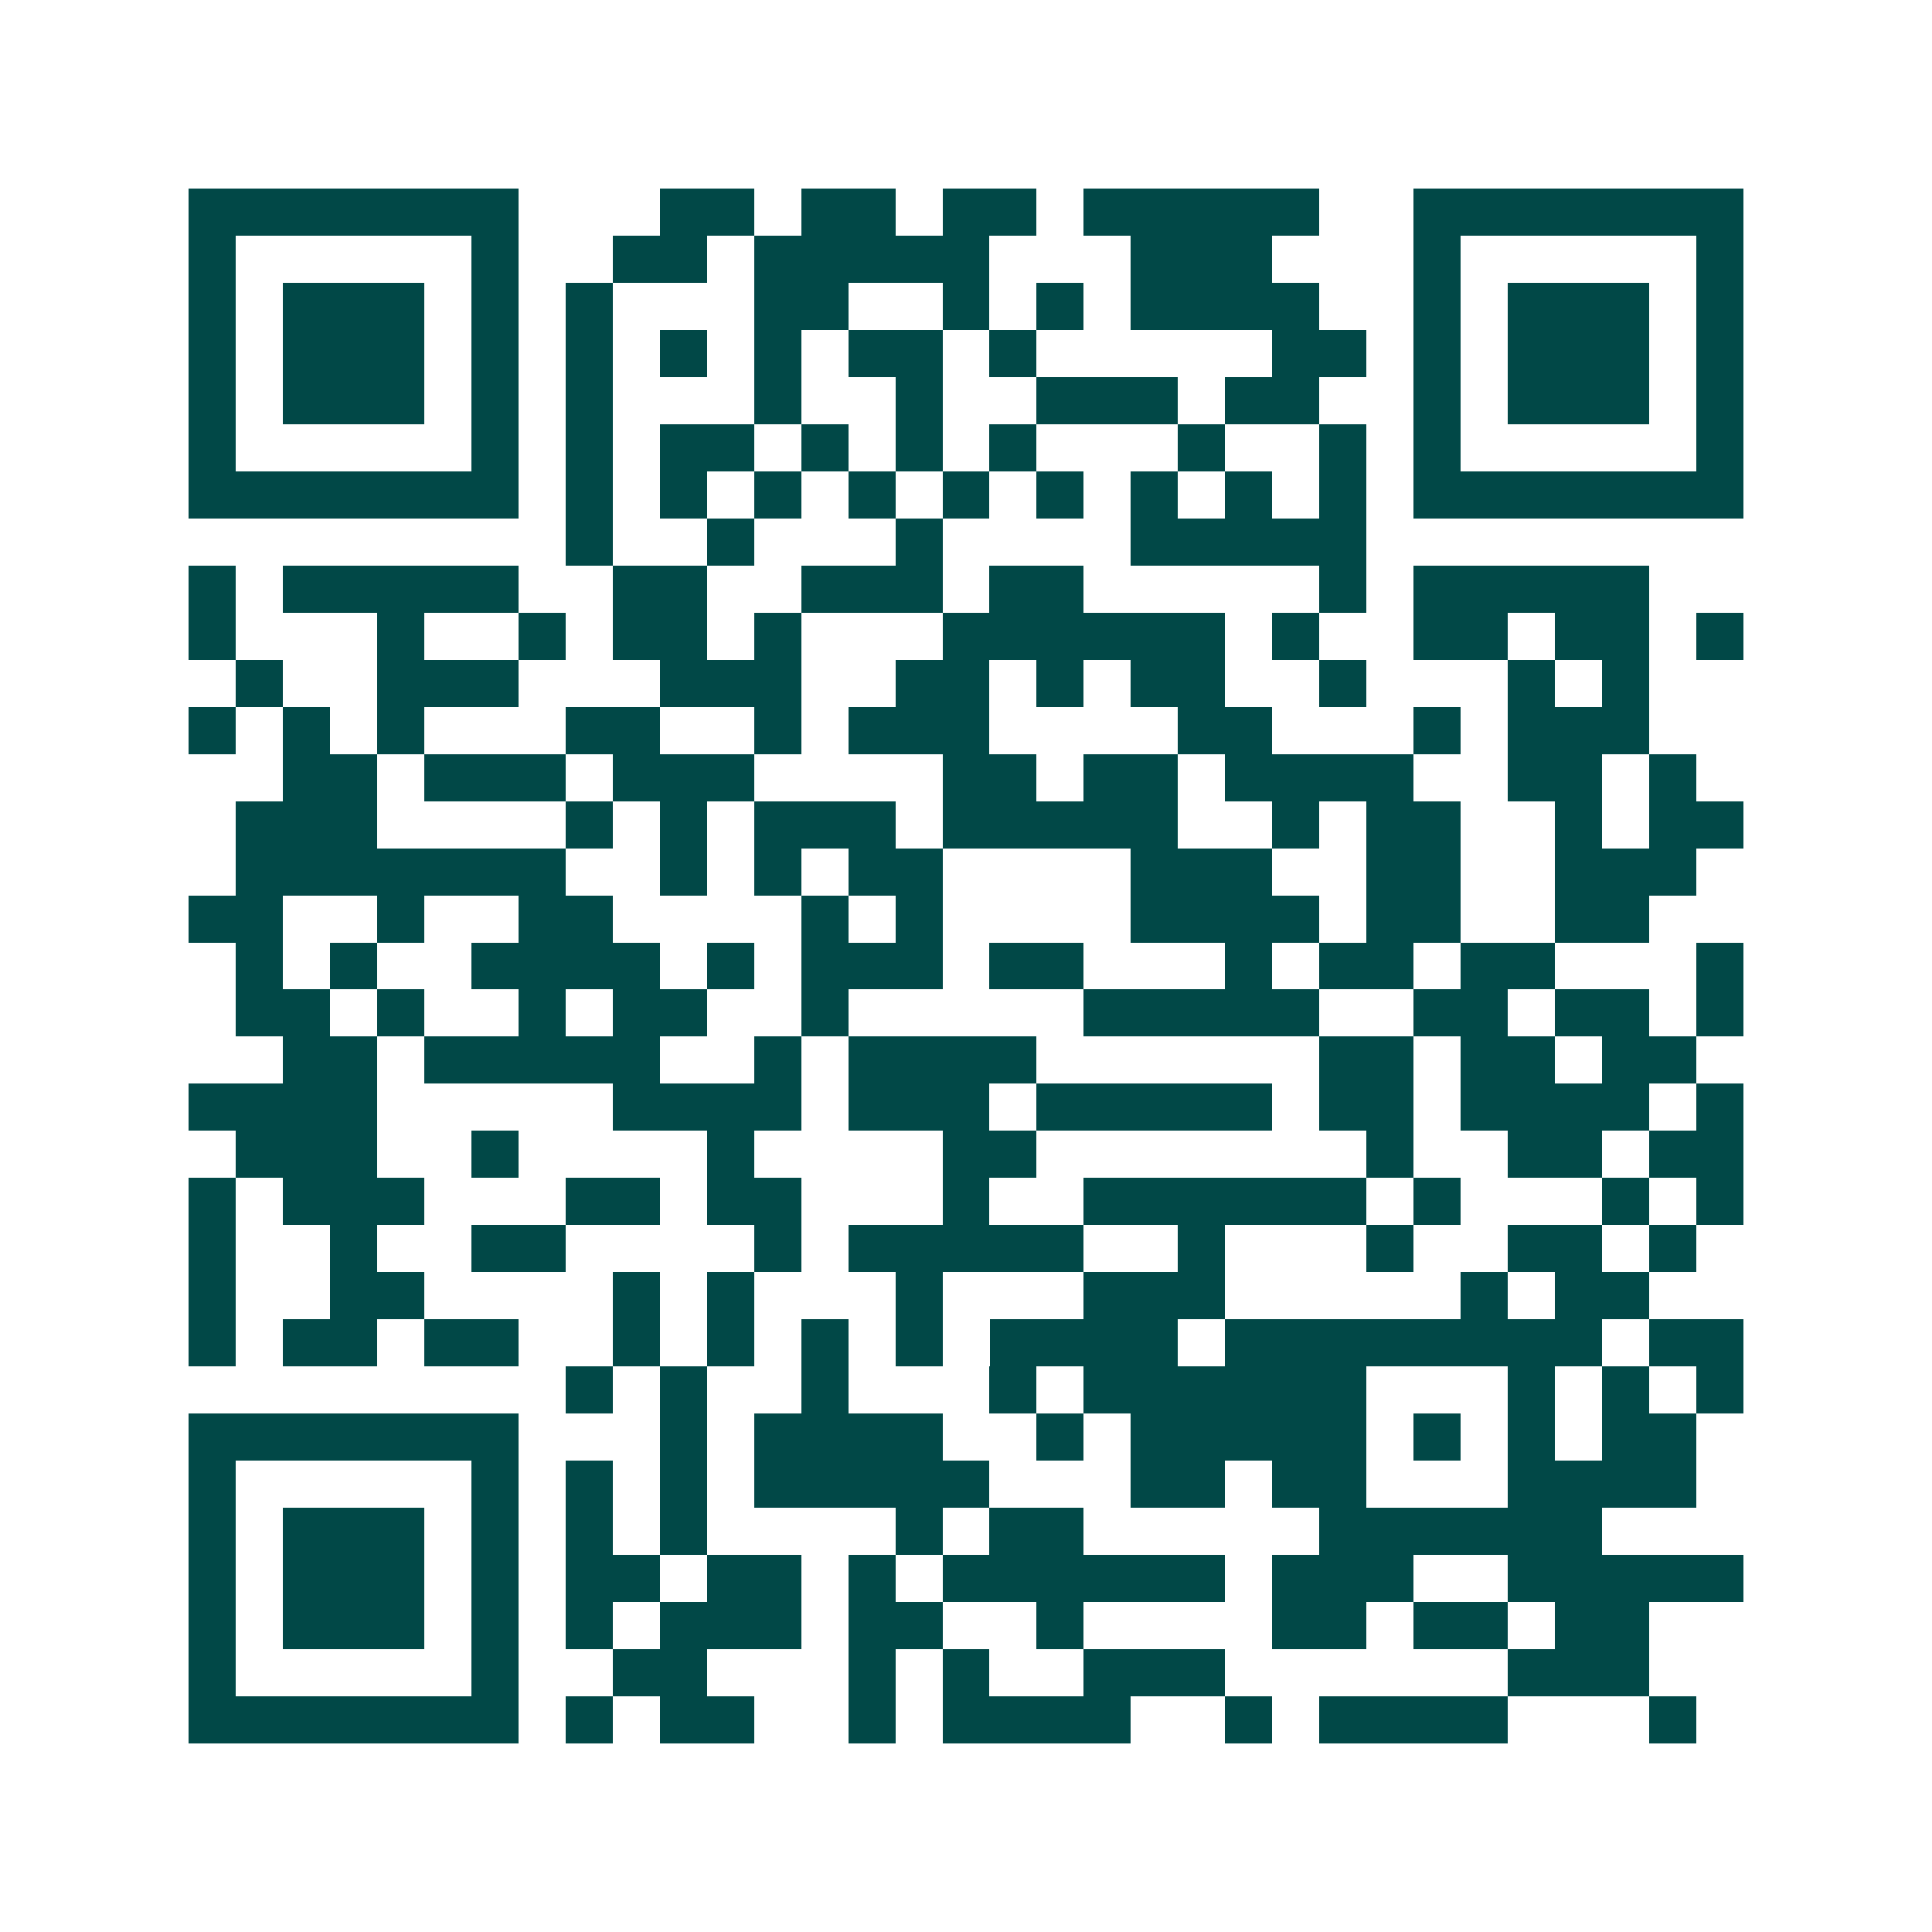 <svg xmlns="http://www.w3.org/2000/svg" width="200" height="200" viewBox="0 0 41 41" shape-rendering="crispEdges"><path fill="#ffffff" d="M0 0h41v41H0z"/><path stroke="#014847" d="M4 4.5h7m3 0h2m1 0h2m1 0h2m1 0h5m2 0h7M4 5.5h1m5 0h1m2 0h2m1 0h5m3 0h3m3 0h1m5 0h1M4 6.5h1m1 0h3m1 0h1m1 0h1m3 0h2m2 0h1m1 0h1m1 0h4m2 0h1m1 0h3m1 0h1M4 7.5h1m1 0h3m1 0h1m1 0h1m1 0h1m1 0h1m1 0h2m1 0h1m5 0h2m1 0h1m1 0h3m1 0h1M4 8.5h1m1 0h3m1 0h1m1 0h1m3 0h1m2 0h1m2 0h3m1 0h2m2 0h1m1 0h3m1 0h1M4 9.5h1m5 0h1m1 0h1m1 0h2m1 0h1m1 0h1m1 0h1m3 0h1m2 0h1m1 0h1m5 0h1M4 10.5h7m1 0h1m1 0h1m1 0h1m1 0h1m1 0h1m1 0h1m1 0h1m1 0h1m1 0h1m1 0h7M12 11.5h1m2 0h1m3 0h1m4 0h5M4 12.5h1m1 0h5m2 0h2m2 0h3m1 0h2m5 0h1m1 0h5M4 13.5h1m3 0h1m2 0h1m1 0h2m1 0h1m3 0h6m1 0h1m2 0h2m1 0h2m1 0h1M5 14.5h1m2 0h3m3 0h3m2 0h2m1 0h1m1 0h2m2 0h1m3 0h1m1 0h1M4 15.5h1m1 0h1m1 0h1m3 0h2m2 0h1m1 0h3m4 0h2m3 0h1m1 0h3M6 16.5h2m1 0h3m1 0h3m4 0h2m1 0h2m1 0h4m2 0h2m1 0h1M5 17.5h3m4 0h1m1 0h1m1 0h3m1 0h5m2 0h1m1 0h2m2 0h1m1 0h2M5 18.5h7m2 0h1m1 0h1m1 0h2m4 0h3m2 0h2m2 0h3M4 19.5h2m2 0h1m2 0h2m4 0h1m1 0h1m4 0h4m1 0h2m2 0h2M5 20.5h1m1 0h1m2 0h4m1 0h1m1 0h3m1 0h2m3 0h1m1 0h2m1 0h2m3 0h1M5 21.5h2m1 0h1m2 0h1m1 0h2m2 0h1m5 0h5m2 0h2m1 0h2m1 0h1M6 22.5h2m1 0h5m2 0h1m1 0h4m6 0h2m1 0h2m1 0h2M4 23.5h4m5 0h4m1 0h3m1 0h5m1 0h2m1 0h4m1 0h1M5 24.5h3m2 0h1m4 0h1m4 0h2m7 0h1m2 0h2m1 0h2M4 25.5h1m1 0h3m3 0h2m1 0h2m3 0h1m2 0h6m1 0h1m3 0h1m1 0h1M4 26.5h1m2 0h1m2 0h2m4 0h1m1 0h5m2 0h1m3 0h1m2 0h2m1 0h1M4 27.5h1m2 0h2m4 0h1m1 0h1m3 0h1m3 0h3m5 0h1m1 0h2M4 28.5h1m1 0h2m1 0h2m2 0h1m1 0h1m1 0h1m1 0h1m1 0h4m1 0h8m1 0h2M12 29.5h1m1 0h1m2 0h1m3 0h1m1 0h6m3 0h1m1 0h1m1 0h1M4 30.5h7m3 0h1m1 0h4m2 0h1m1 0h5m1 0h1m1 0h1m1 0h2M4 31.5h1m5 0h1m1 0h1m1 0h1m1 0h5m3 0h2m1 0h2m3 0h4M4 32.5h1m1 0h3m1 0h1m1 0h1m1 0h1m4 0h1m1 0h2m5 0h6M4 33.5h1m1 0h3m1 0h1m1 0h2m1 0h2m1 0h1m1 0h6m1 0h3m2 0h5M4 34.5h1m1 0h3m1 0h1m1 0h1m1 0h3m1 0h2m2 0h1m4 0h2m1 0h2m1 0h2M4 35.5h1m5 0h1m2 0h2m3 0h1m1 0h1m2 0h3m6 0h3M4 36.5h7m1 0h1m1 0h2m2 0h1m1 0h4m2 0h1m1 0h4m3 0h1"/></svg>
